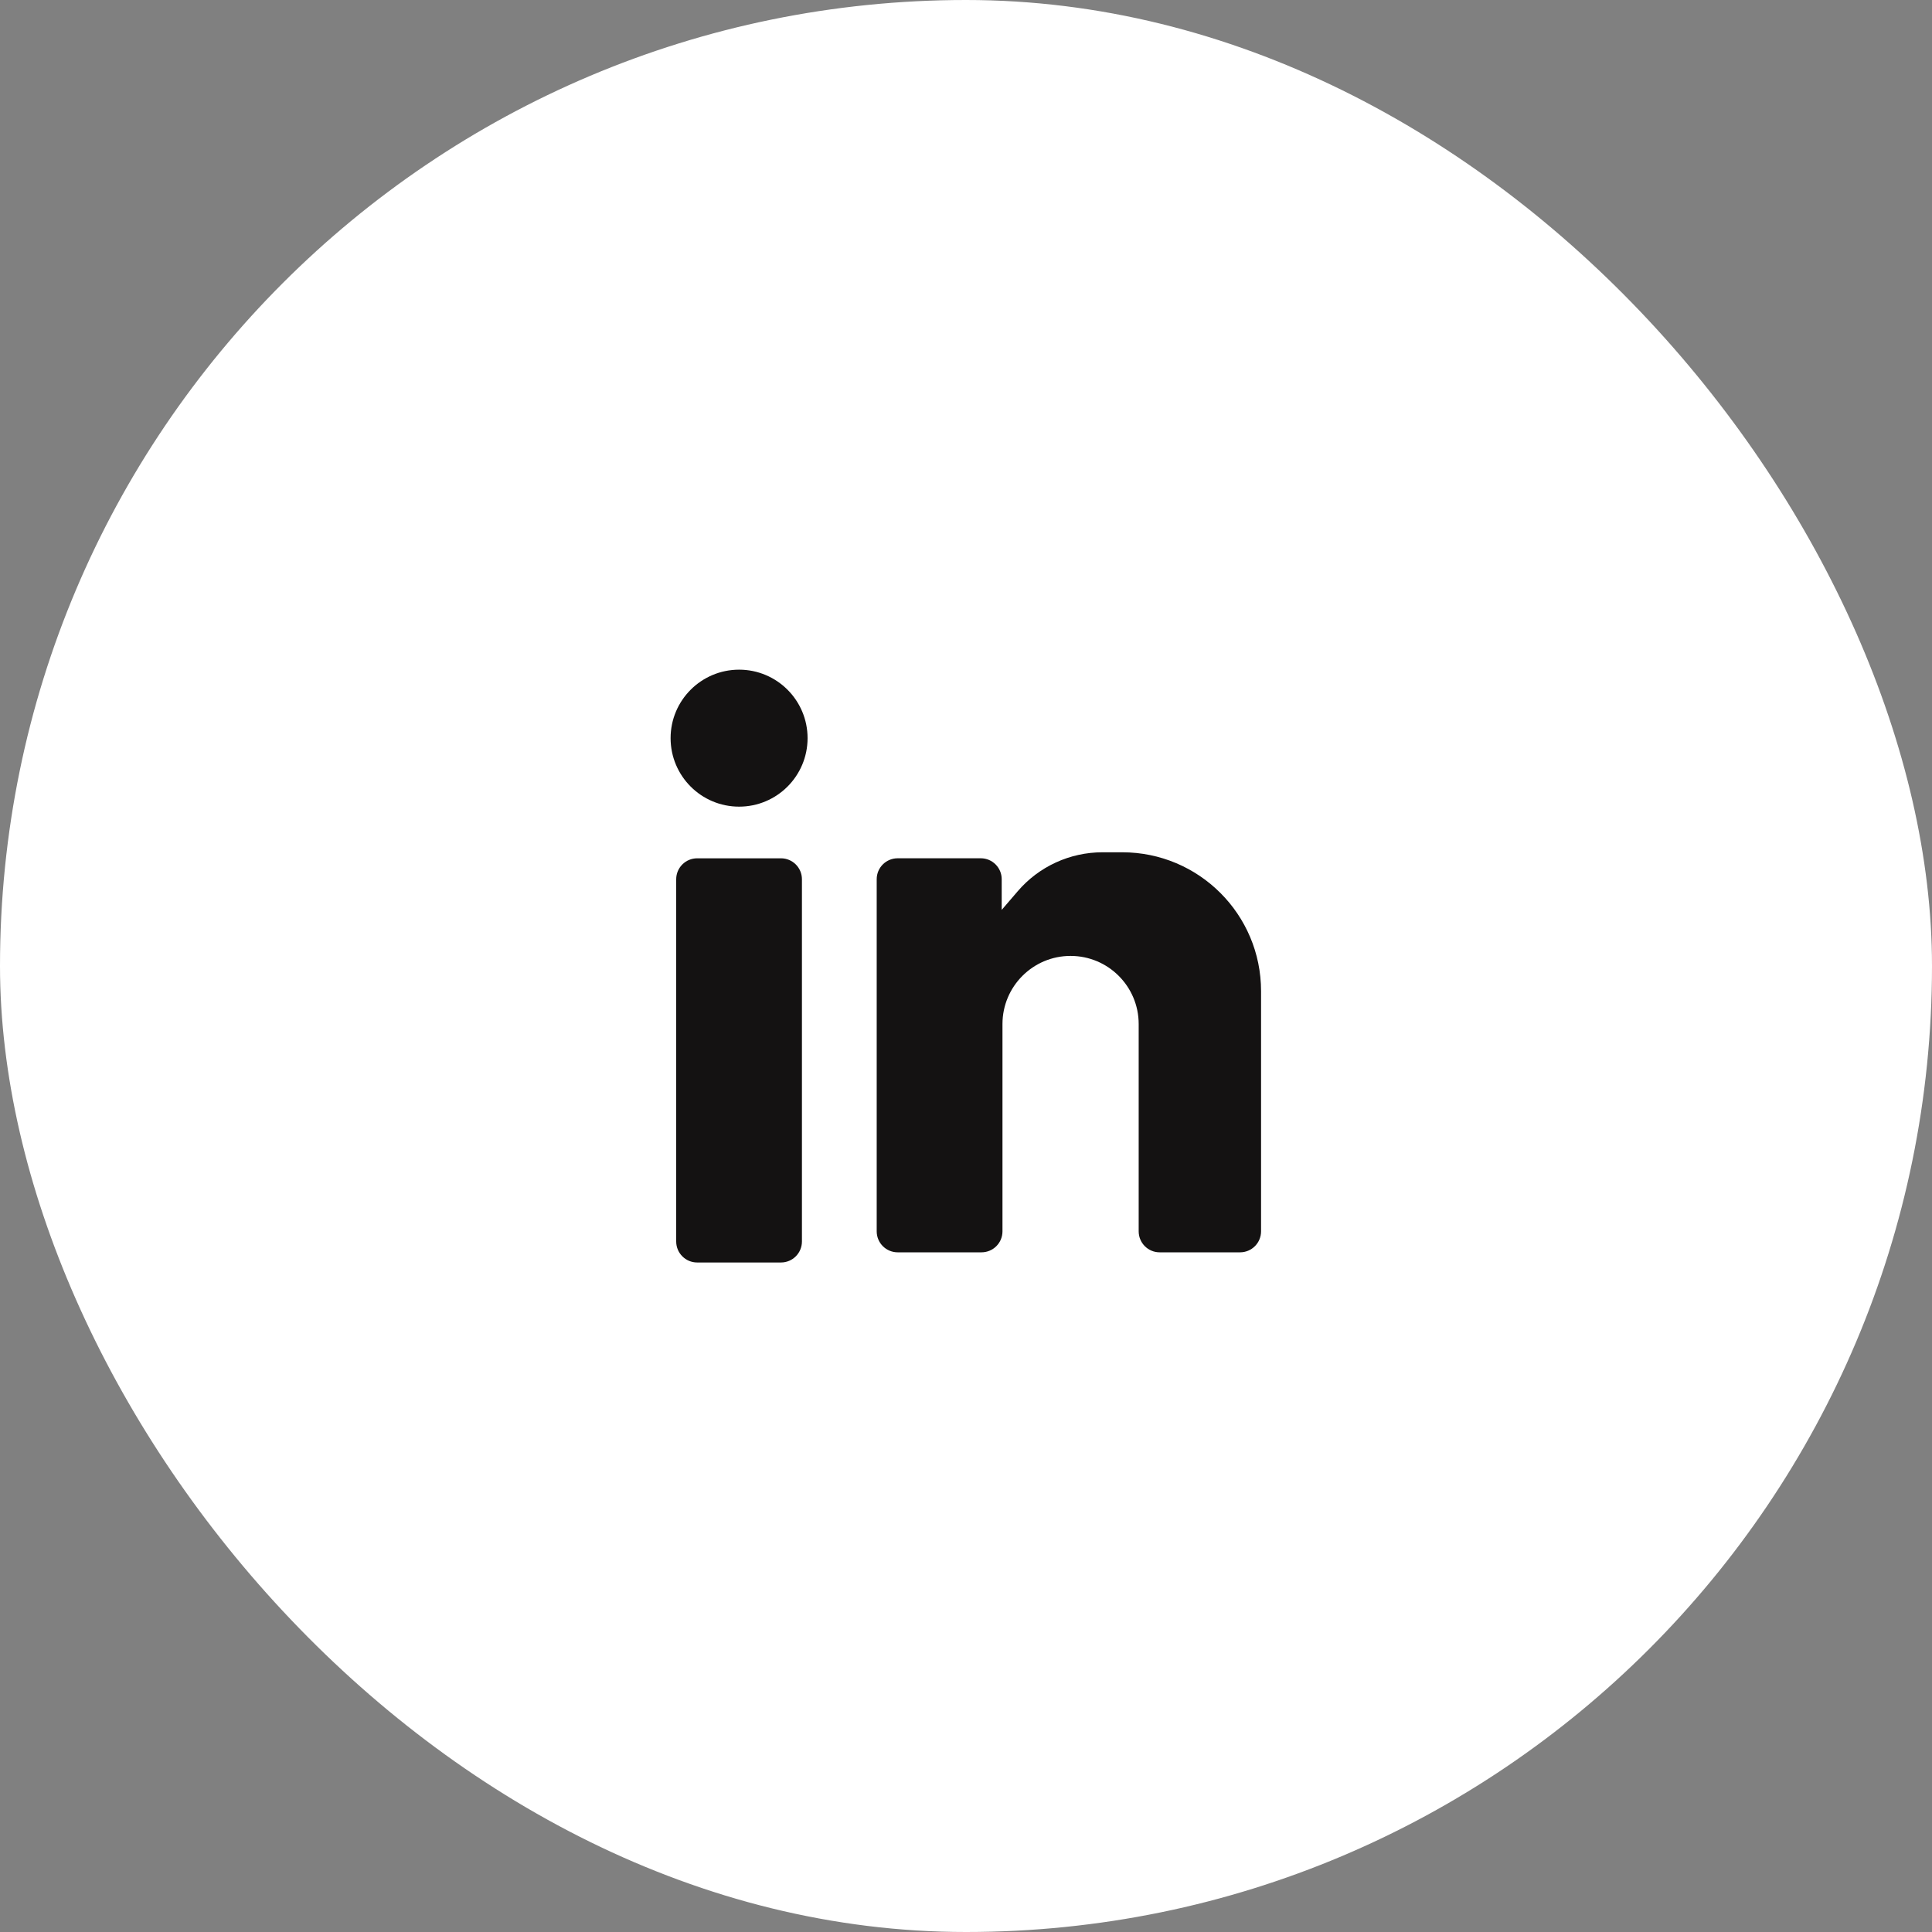 <?xml version="1.0" encoding="UTF-8"?> <svg xmlns="http://www.w3.org/2000/svg" width="50" height="50" viewBox="0 0 50 50" fill="none"><rect x="0" y="0" width="50" height="50" fill="#808080" stroke="none"/><rect width="50" height="50" rx="25" fill="white"></rect><path d="M18.042 22.213C17.743 22.213 17.5 22.456 17.5 22.755V32.13C17.5 32.43 17.743 32.673 18.042 32.673H20.212C20.511 32.673 20.754 32.43 20.754 32.13V22.755C20.754 22.456 20.511 22.213 20.212 22.213H18.042Z" fill="#141212"></path><path d="M19.128 17.331C18.149 17.331 17.355 18.125 17.355 19.103C17.355 20.082 18.149 20.876 19.128 20.876C20.107 20.876 20.9 20.082 20.9 19.103C20.9 18.125 20.107 17.331 19.128 17.331Z" fill="#141212"></path><path d="M25.382 22.212H23.232C22.932 22.212 22.689 22.454 22.689 22.754V31.867C22.689 32.167 22.932 32.41 23.232 32.41H25.401C25.701 32.41 25.944 32.167 25.944 31.867V26.502C25.944 25.529 26.733 24.739 27.706 24.739C28.68 24.739 29.469 25.529 29.469 26.502V31.867C29.469 32.167 29.712 32.41 30.011 32.41H32.093C32.393 32.41 32.636 32.167 32.636 31.867V25.65C32.636 23.665 31.027 22.057 29.043 22.057H28.533C27.689 22.057 26.886 22.425 26.337 23.067L25.924 23.548V22.754C25.924 22.454 25.681 22.212 25.382 22.212Z" fill="#141212"></path></svg> 